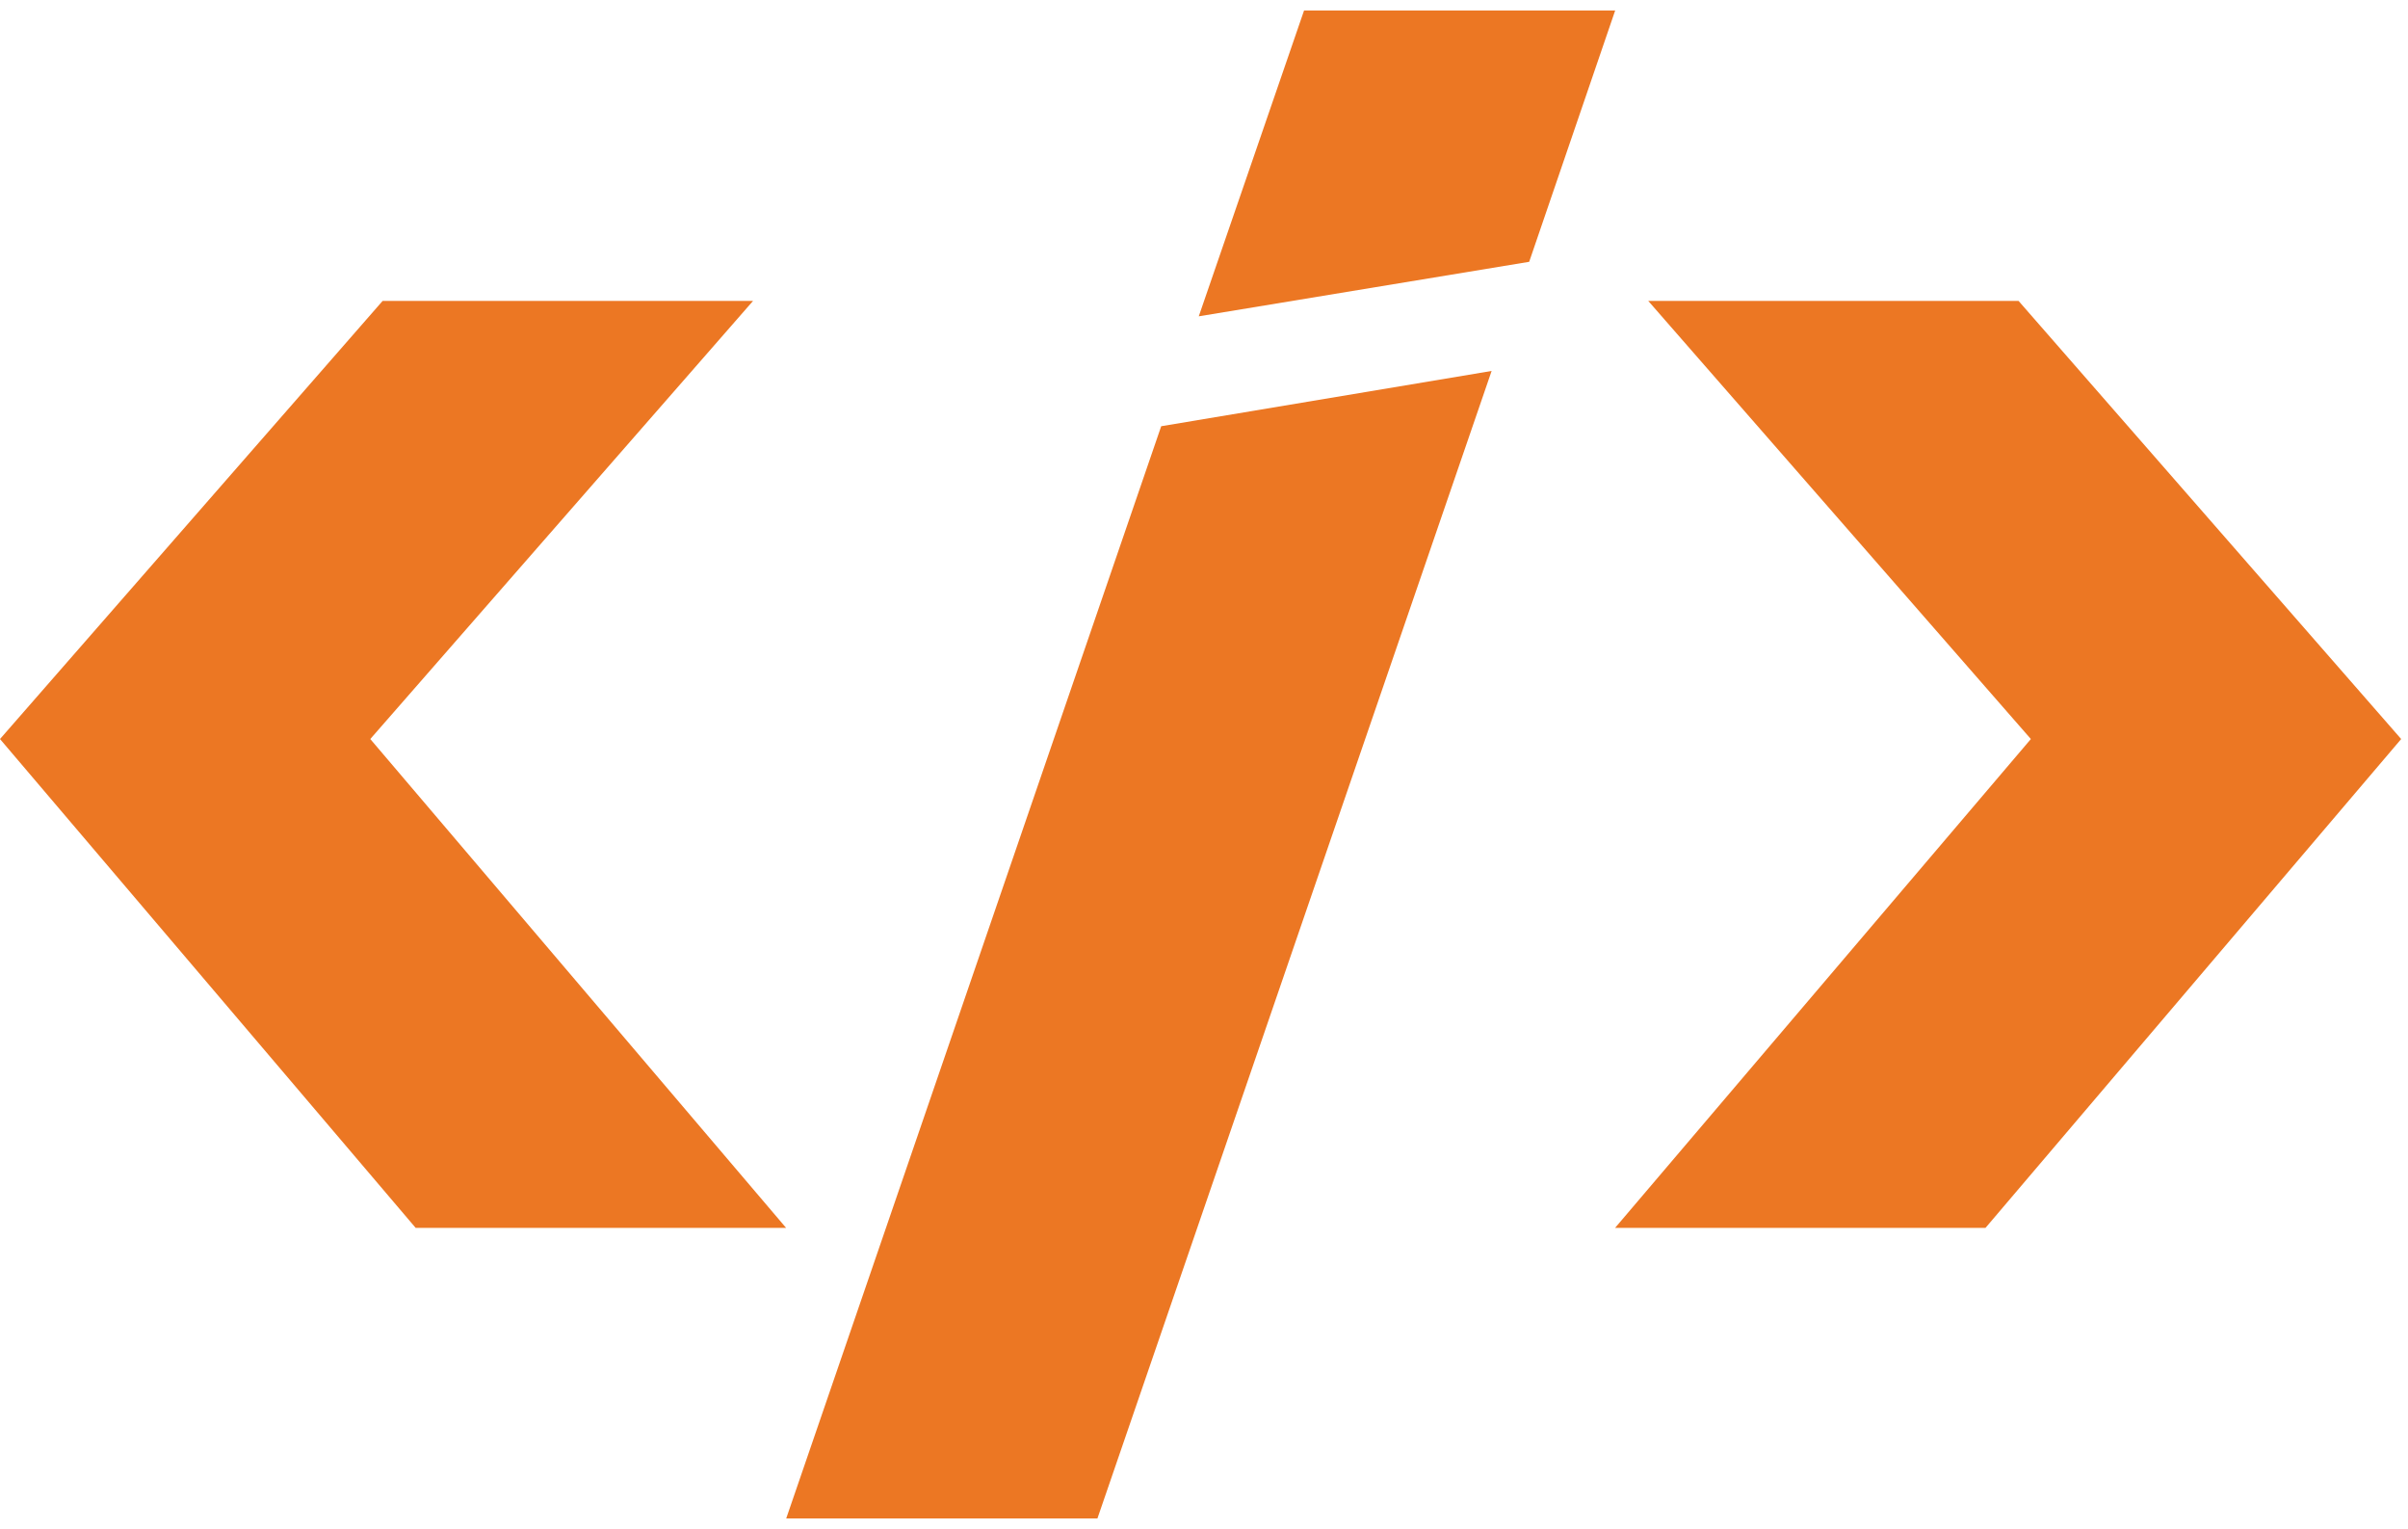 <svg width="115" height="73" viewBox="0 0 115 73" fill="none" xmlns="http://www.w3.org/2000/svg">
<path d="M55.456 20.35L71.236 17.711L52.41 72.5H37.547L55.456 20.35Z" fill="#EC7723"/>
<path d="M77.137 0.5L73.03 12.5L57.25 15.103L62.279 0.5H77.137Z" fill="#EC7723"/>
<path d="M37.541 58.624H19.85L0 35.285L18.273 14.367H35.964L17.684 35.285L37.541 58.624Z" fill="#EC7723"/>
<path d="M77.133 58.624H94.823L114.674 35.285L96.401 14.367H78.716L96.989 35.285L77.133 58.624Z" fill="#EC7723"/>
</svg>
